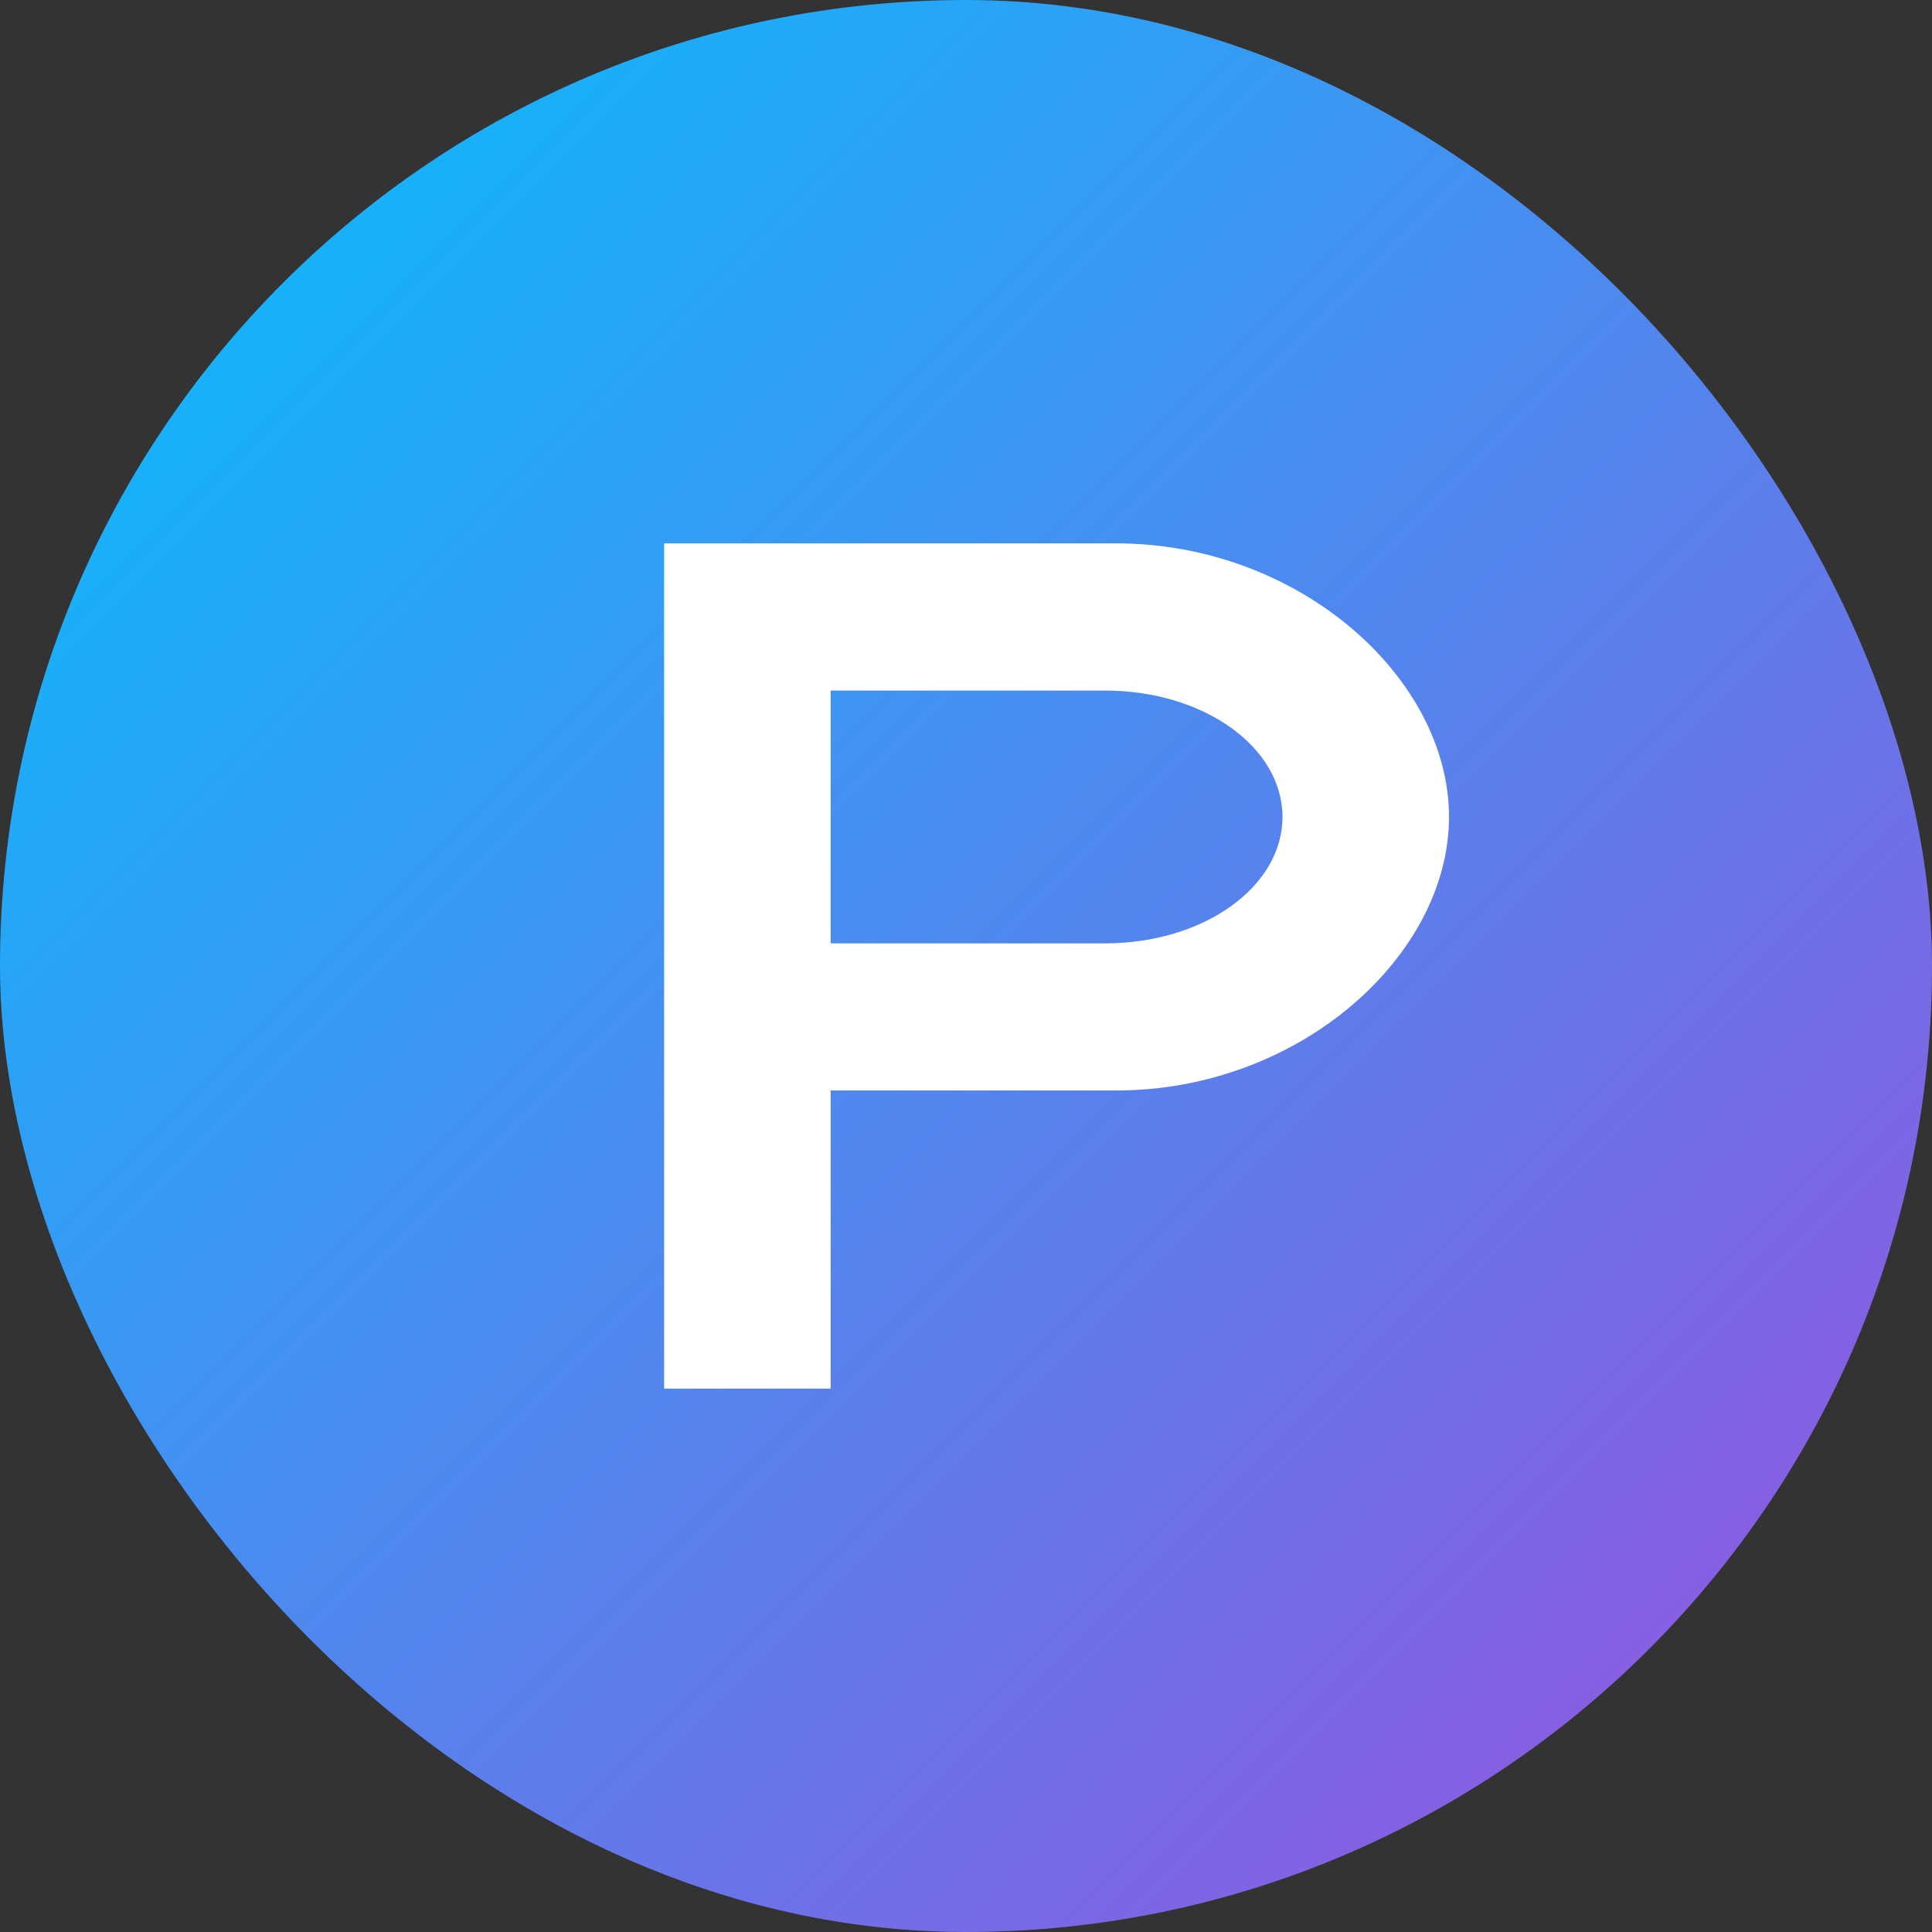 <svg width="32" height="32" viewBox="0 0 32 32" fill="none" xmlns="http://www.w3.org/2000/svg">
  <rect x="0" y="0" width="32" height="32" fill="#333333" stroke="none"/>
  <rect width="32" height="32" rx="16" fill="url(#paint0_linear)" />
  <path d="M18.485 9H11V23H13.758V18.062H18.485C21.527 18.062 24 15.828 24 13.531C24 11.234 21.527 9 18.485 9ZM18.303 15.625H13.758V11.438H18.303C19.939 11.438 21.242 12.375 21.242 13.531C21.242 14.688 19.939 15.625 18.303 15.625Z" fill="white"/>
  <defs>
    <linearGradient id="paint0_linear" x1="0" y1="0" x2="32" y2="32" gradientUnits="userSpaceOnUse">
      <stop stop-color="#00C2FF"/>
      <stop offset="1" stop-color="#9D4EDD"/>
    </linearGradient>
  </defs>
</svg>
